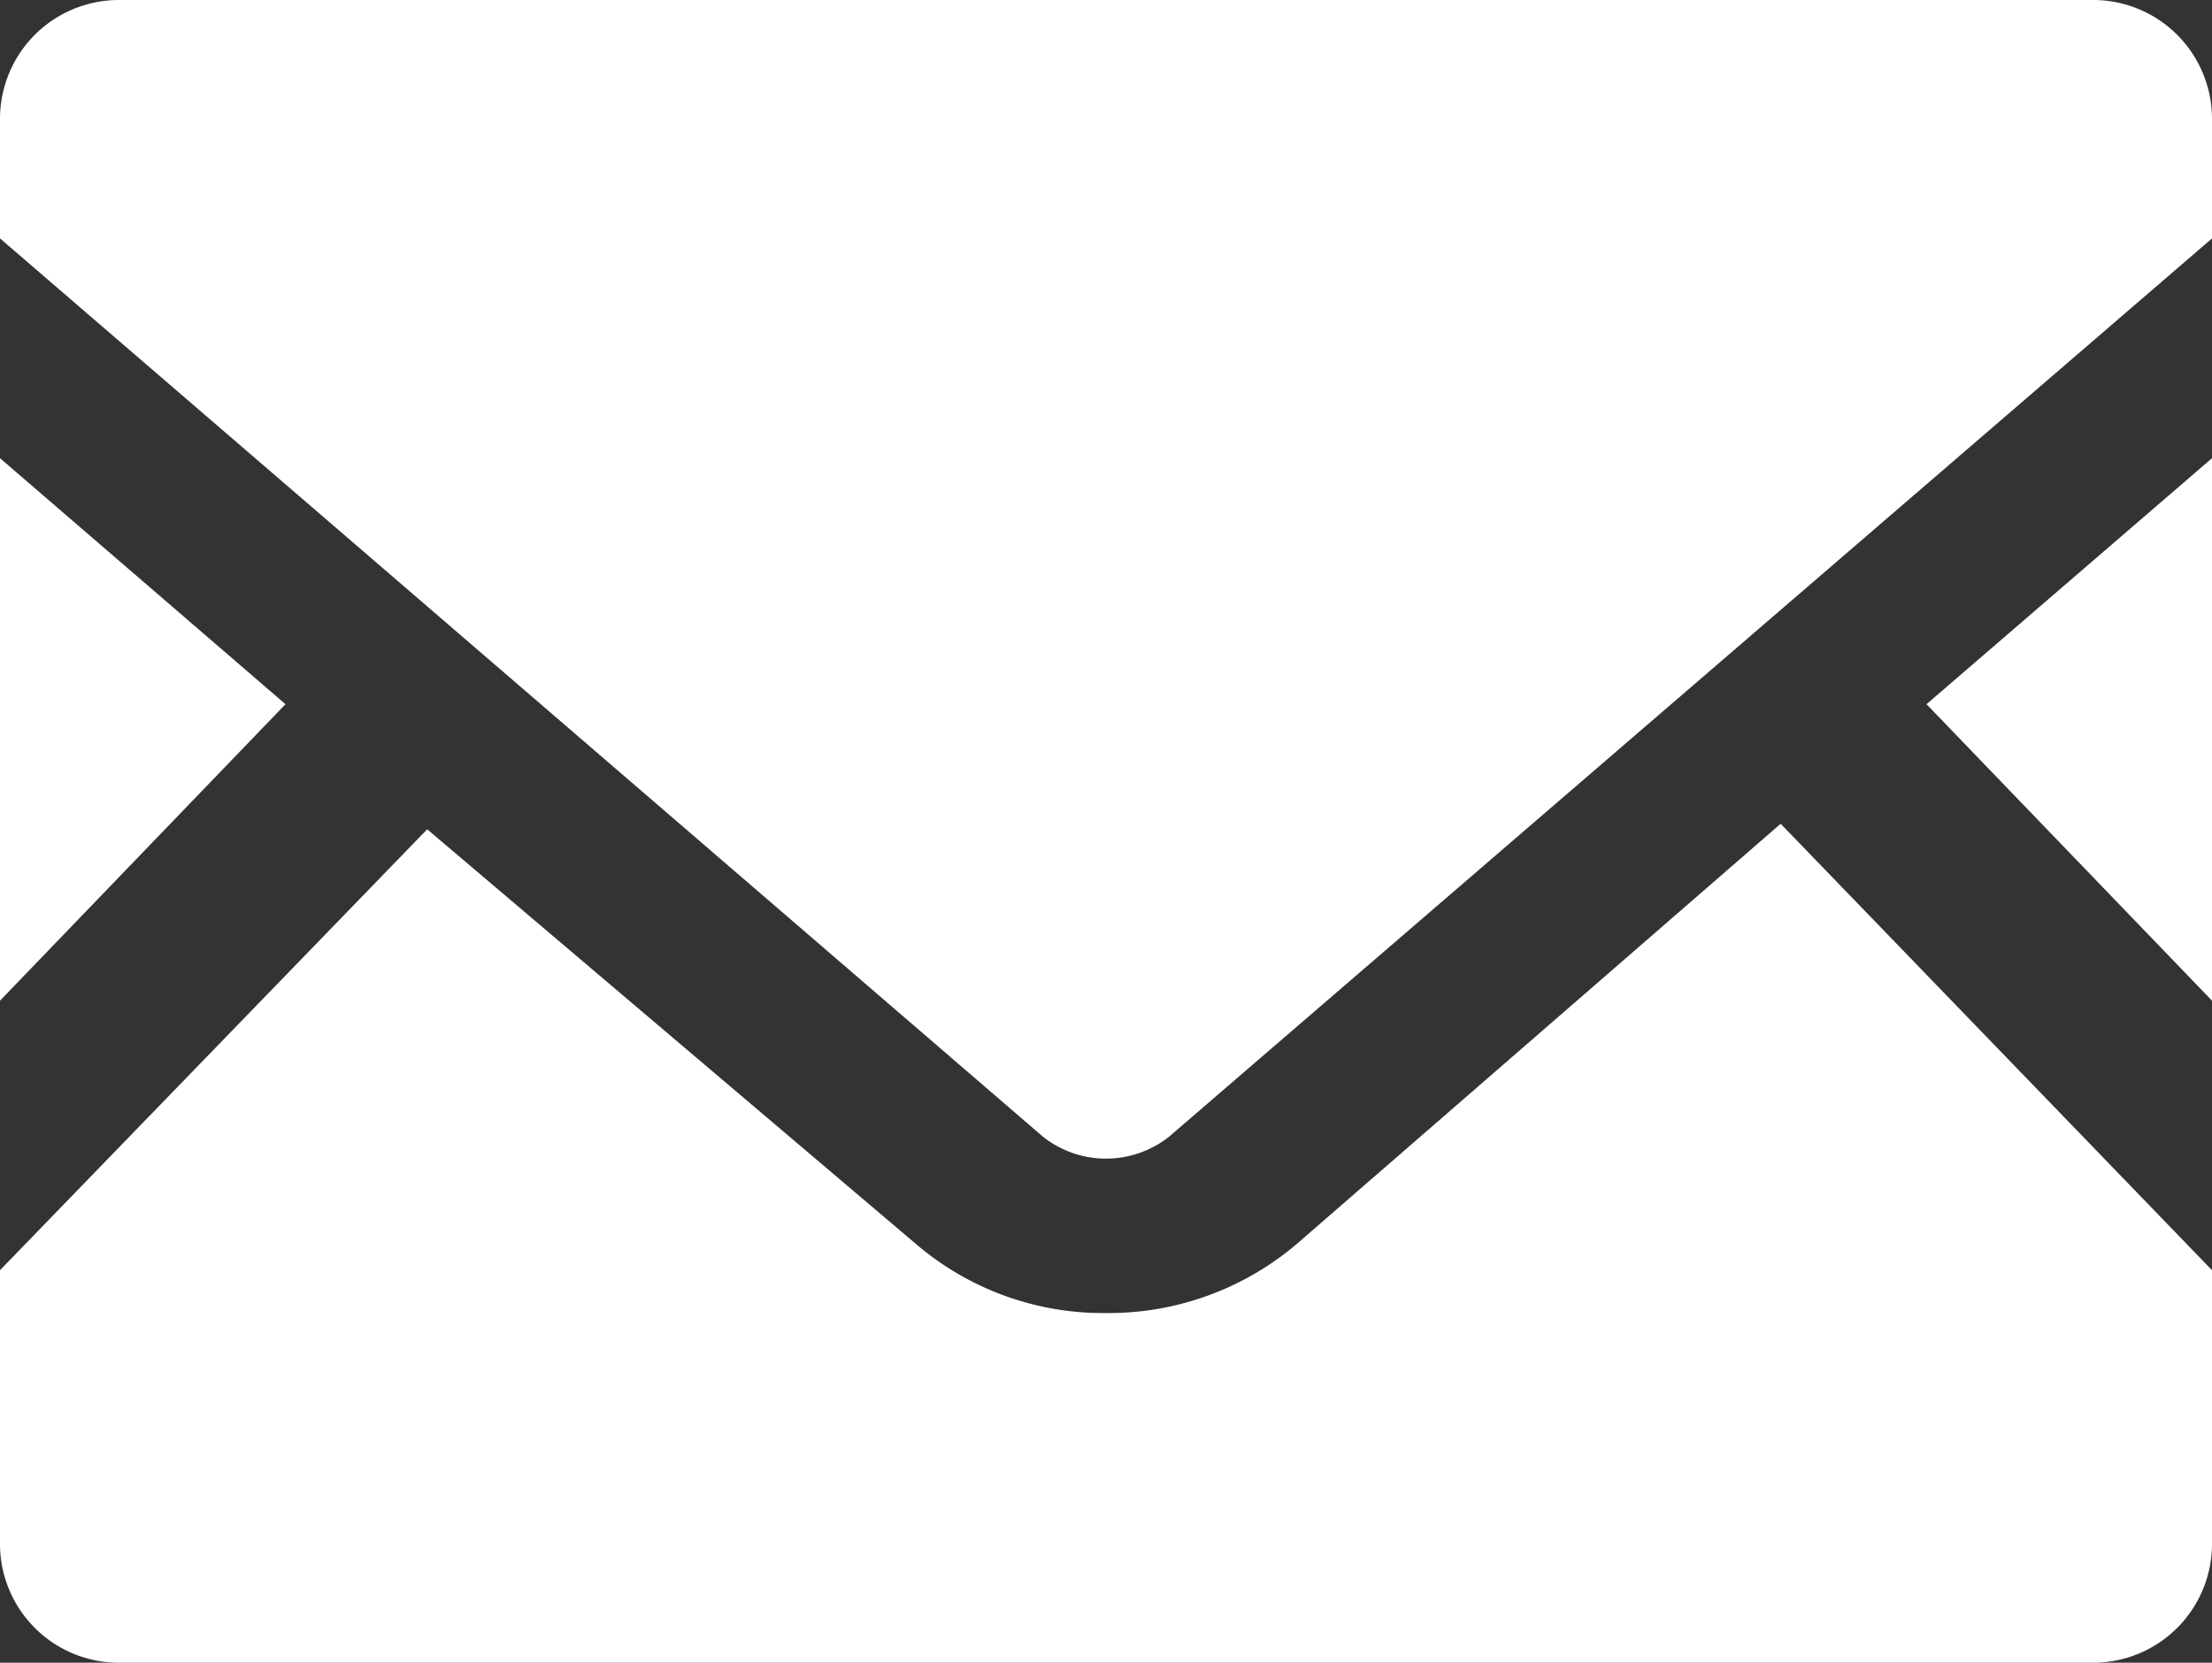 <svg xmlns="http://www.w3.org/2000/svg" viewBox="0 0 32 24.06"><rect x="0" y="0" width="32" height="24.06" fill="#333333" stroke="none"/><defs><style>.cls-1{fill:#fff;}</style></defs><g id="レイヤー_2" data-name="レイヤー 2"><g id="ヘッダー"><polygon class="cls-1" points="32 14.48 27.87 10.19 32 6.63 32 14.48"/><polygon class="cls-1" points="4.13 10.19 0 14.48 0 6.63 4.13 10.19"/><path class="cls-1" d="M32,18.38v3.95a1.72,1.72,0,0,1-1.73,1.73H1.73A1.72,1.72,0,0,1,0,22.33V18.38L6.18,12,13.25,18A4.16,4.16,0,0,0,16,19a4.2,4.2,0,0,0,2.76-1l7-6.08Z"/><path class="cls-1" d="M32,1.72V3.45l-15.09,13a1.47,1.47,0,0,1-1.82,0L0,3.45V1.72A1.72,1.72,0,0,1,1.73,0H30.27A1.72,1.72,0,0,1,32,1.72Z"/></g></g></svg>